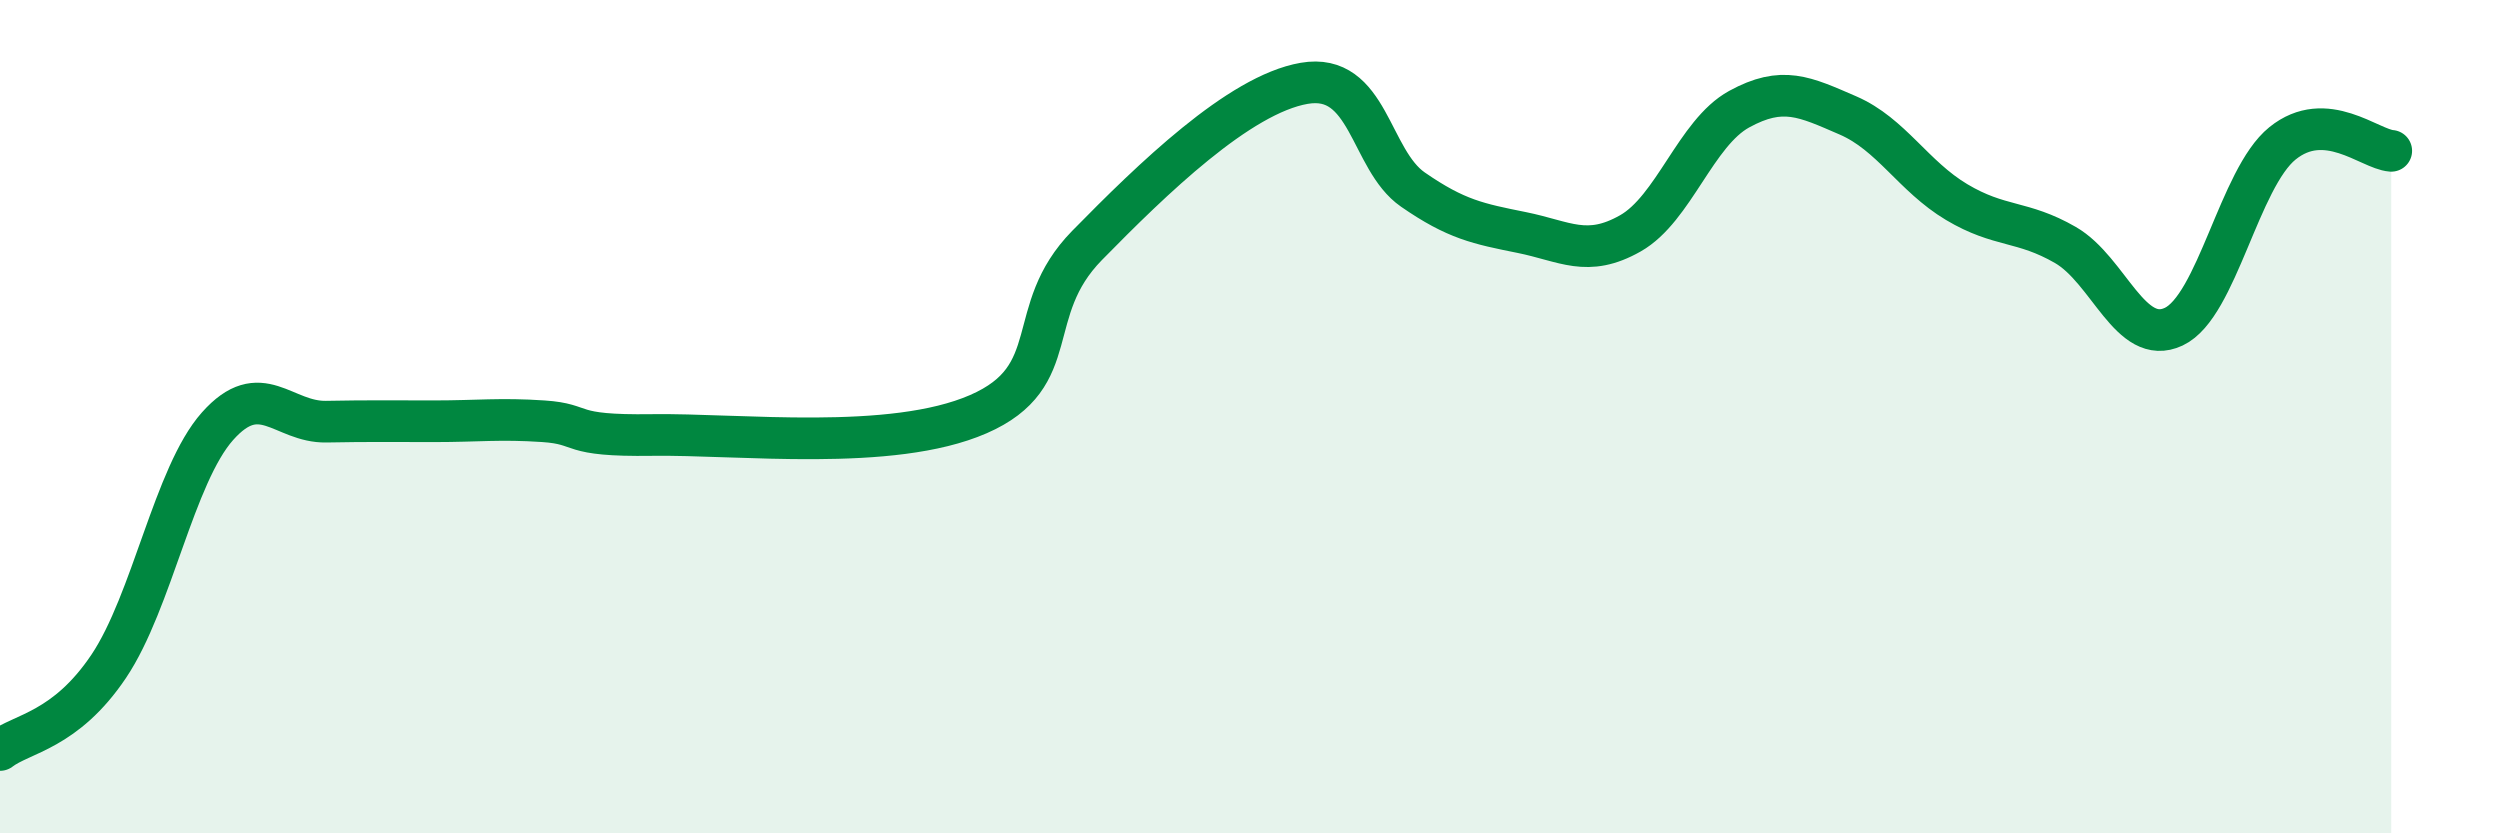 
    <svg width="60" height="20" viewBox="0 0 60 20" xmlns="http://www.w3.org/2000/svg">
      <path
        d="M 0,18 C 0.52,17.6 1.57,17.54 2.61,15.99 C 3.65,14.44 4.18,11.4 5.22,10.23 C 6.26,9.06 6.79,10.14 7.83,10.12 C 8.87,10.1 9.39,10.11 10.43,10.11 C 11.47,10.11 12,10.04 13.04,10.11 C 14.08,10.18 13.56,10.47 15.65,10.44 C 17.74,10.41 21.39,10.85 23.48,9.94 C 25.57,9.03 24.53,7.48 26.09,5.89 C 27.65,4.3 29.74,2.27 31.3,2 C 32.86,1.73 32.87,3.83 33.91,4.55 C 34.95,5.27 35.48,5.37 36.52,5.58 C 37.56,5.79 38.09,6.19 39.13,5.6 C 40.17,5.01 40.7,3.19 41.74,2.62 C 42.78,2.05 43.31,2.32 44.35,2.77 C 45.39,3.22 45.92,4.23 46.96,4.85 C 48,5.47 48.53,5.28 49.57,5.88 C 50.61,6.48 51.13,8.33 52.17,7.84 C 53.21,7.35 53.74,4.28 54.78,3.44 C 55.82,2.6 56.87,3.58 57.39,3.62L57.39 20L0 20Z"
        fill="#008740"
        opacity="0.1"
        stroke-linecap="round"
        stroke-linejoin="round"
      />
      <path
        d="M 0,18 C 0.52,17.6 1.57,17.54 2.61,15.99 C 3.65,14.44 4.18,11.4 5.22,10.23 C 6.26,9.06 6.79,10.14 7.83,10.12 C 8.87,10.1 9.39,10.11 10.43,10.11 C 11.47,10.11 12,10.04 13.04,10.11 C 14.08,10.18 13.56,10.47 15.65,10.44 C 17.74,10.41 21.39,10.85 23.48,9.94 C 25.57,9.03 24.53,7.48 26.09,5.89 C 27.65,4.3 29.74,2.27 31.3,2 C 32.86,1.73 32.87,3.83 33.91,4.55 C 34.95,5.27 35.48,5.37 36.52,5.58 C 37.56,5.79 38.09,6.19 39.13,5.6 C 40.17,5.01 40.7,3.19 41.74,2.62 C 42.78,2.05 43.31,2.32 44.35,2.77 C 45.39,3.22 45.92,4.23 46.96,4.85 C 48,5.47 48.53,5.28 49.57,5.88 C 50.61,6.48 51.13,8.33 52.17,7.84 C 53.21,7.35 53.74,4.28 54.78,3.44 C 55.82,2.6 56.87,3.58 57.39,3.62"
        stroke="#008740"
        stroke-width="1"
        fill="none"
        stroke-linecap="round"
        stroke-linejoin="round"
      />
    </svg>
  